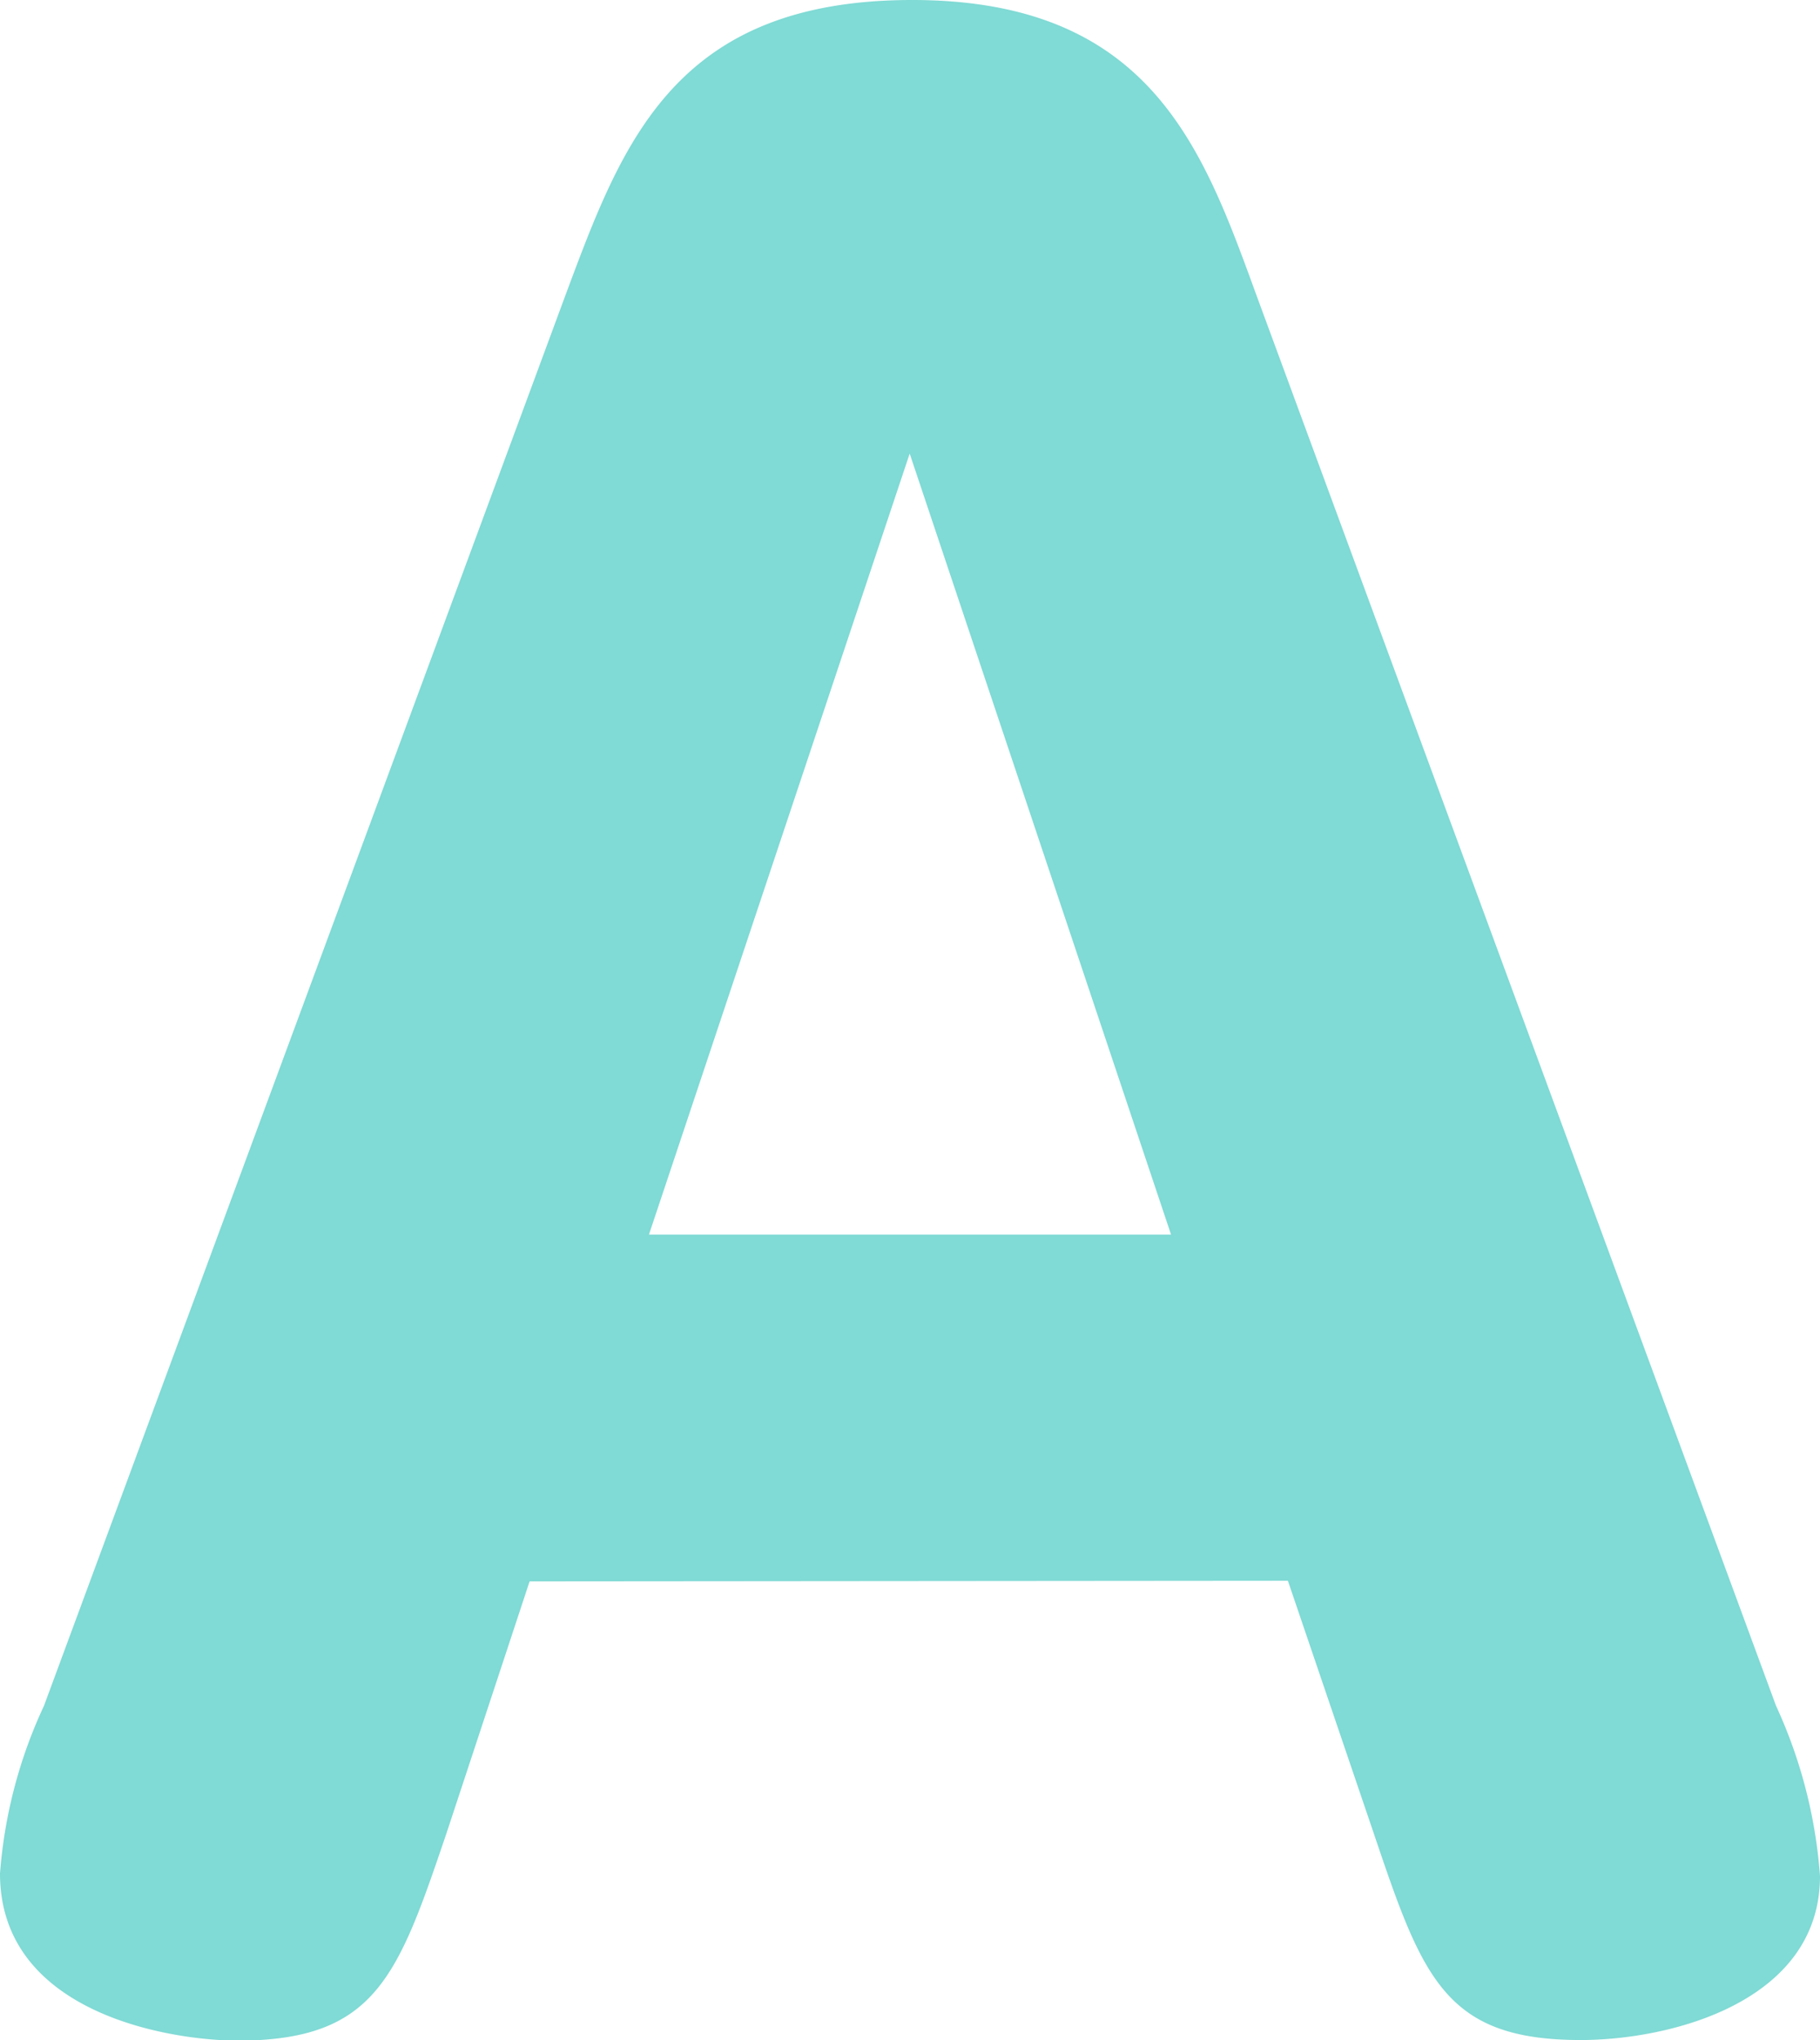 <svg id="レイヤー_1" data-name="レイヤー 1" xmlns="http://www.w3.org/2000/svg" viewBox="0 0 28.97 32.47"><defs><style>.cls-1{fill:#80dad5;}</style></defs><path class="cls-1" d="M8.43,25.17l-1.32,4c-.78,2.3-1.13,3.31-3.34,3.31C2.6,32.47,0,32,0,29.82a7.66,7.66,0,0,1,.7-2.67L9,4.7C9.9,2.29,10.72,0,14.52,0S19.15,2.37,20,4.7l8.27,22.45a7.82,7.82,0,0,1,.7,2.71c0,2-2.37,2.61-3.81,2.61-2.17,0-2.52-1-3.3-3.31l-1.36-4Zm10.21-5.52L14.48,7.22,10.33,19.65Z"/></svg>